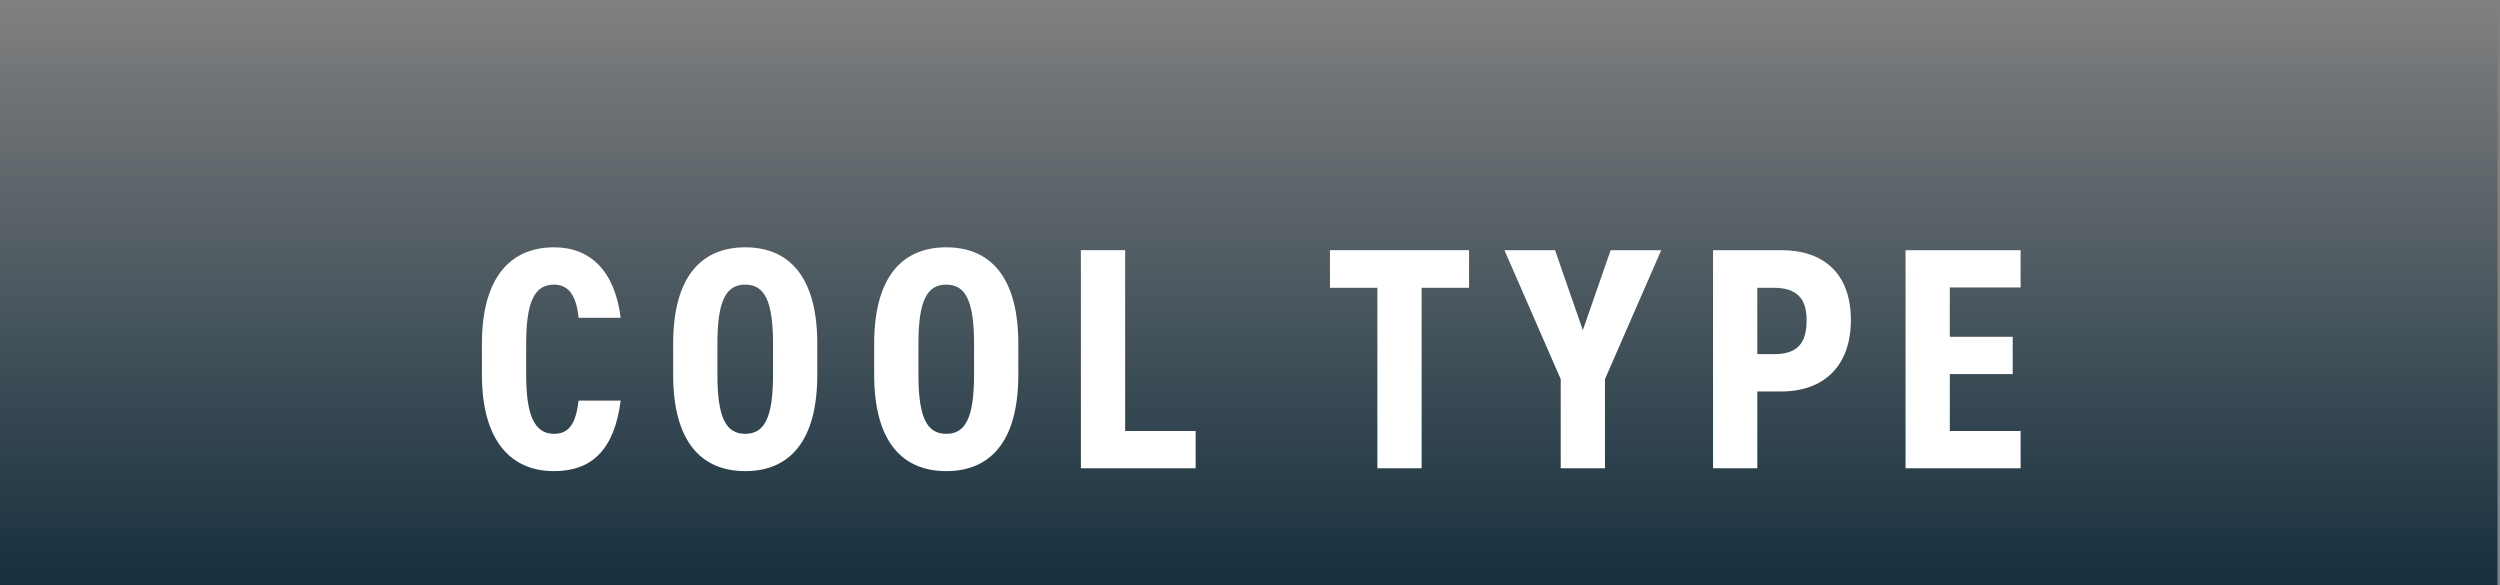 <?xml version="1.0" encoding="UTF-8"?><svg id="b" xmlns="http://www.w3.org/2000/svg" xmlns:xlink="http://www.w3.org/1999/xlink" viewBox="0 0 427.098 100"><rect x="0" y="0" width="427.098" height="100" fill="#808080" stroke="none"/><defs><style>.e{fill:url(#d);}.f{fill:none;}.g{fill:#fff;}</style><linearGradient id="d" x1="213.333" y1="0" x2="213.333" y2="100" gradientTransform="matrix(1, 0, 0, 1, 0, 0)" gradientUnits="userSpaceOnUse"><stop offset="0" stop-color="#162f3e" stop-opacity="0"/><stop offset="1" stop-color="#162f3e"/></linearGradient></defs><g id="c"><g><rect class="e" width="426.667" height="100"/><g><g><path class="g" d="M98.855,54.295c-.378-3.511-1.513-5.67-4.212-5.67-3.349,0-4.753,2.97-4.753,10.098v5.292c0,6.912,1.404,10.099,4.753,10.099,2.699,0,3.726-1.891,4.212-5.671h7.182c-1.08,8.37-4.914,12.043-11.394,12.043-7.291,0-12.312-5.076-12.312-16.471v-5.292c0-11.502,5.021-16.471,12.312-16.471,6.102,0,10.368,3.889,11.394,12.043h-7.182Z"/><path class="g" d="M127.313,80.486c-7.452,0-12.312-4.969-12.312-16.471v-5.292c0-11.502,4.86-16.471,12.312-16.471s12.312,4.969,12.312,16.471v5.292c0,11.502-4.859,16.471-12.312,16.471Zm0-6.372c3.239,0,4.752-2.646,4.752-10.099v-5.292c0-7.452-1.513-10.098-4.752-10.098s-4.753,2.646-4.753,10.098v5.292c0,7.452,1.513,10.099,4.753,10.099Z"/><path class="g" d="M161.656,80.486c-7.452,0-12.312-4.969-12.312-16.471v-5.292c0-11.502,4.86-16.471,12.312-16.471s12.312,4.969,12.312,16.471v5.292c0,11.502-4.859,16.471-12.312,16.471Zm0-6.372c3.239,0,4.752-2.646,4.752-10.099v-5.292c0-7.452-1.513-10.098-4.752-10.098s-4.753,2.646-4.753,10.098v5.292c0,7.452,1.513,10.099,4.753,10.099Z"/><path class="g" d="M192.219,73.627h12.042v6.372h-19.603V42.739h7.561v30.889Z"/><path class="g" d="M250.971,42.739v6.426h-8.101v30.835h-7.56v-30.835h-8.101v-6.426h23.761Z"/><path class="g" d="M275.162,42.739h8.641l-9.612,22.032v15.229h-7.561v-15.229l-9.612-22.032h8.641l4.752,13.662,4.752-13.662Z"/><path class="g" d="M300.217,66.877v13.122h-7.561V42.739h11.664c7.183,0,11.881,3.942,11.881,11.935,0,7.884-4.645,12.204-11.881,12.204h-4.104Zm2.808-6.372c4.05,0,5.616-1.836,5.616-5.832,0-3.564-1.566-5.509-5.616-5.509h-2.808v11.341h2.808Z"/><path class="g" d="M345.199,42.739v6.372h-12.096v8.424h10.746v6.373h-10.746v9.72h12.096v6.372h-19.656V42.739h19.656Z"/></g><rect class="f" x=".431" y="40.747" width="426.667" height="59.253"/></g></g></g></svg>